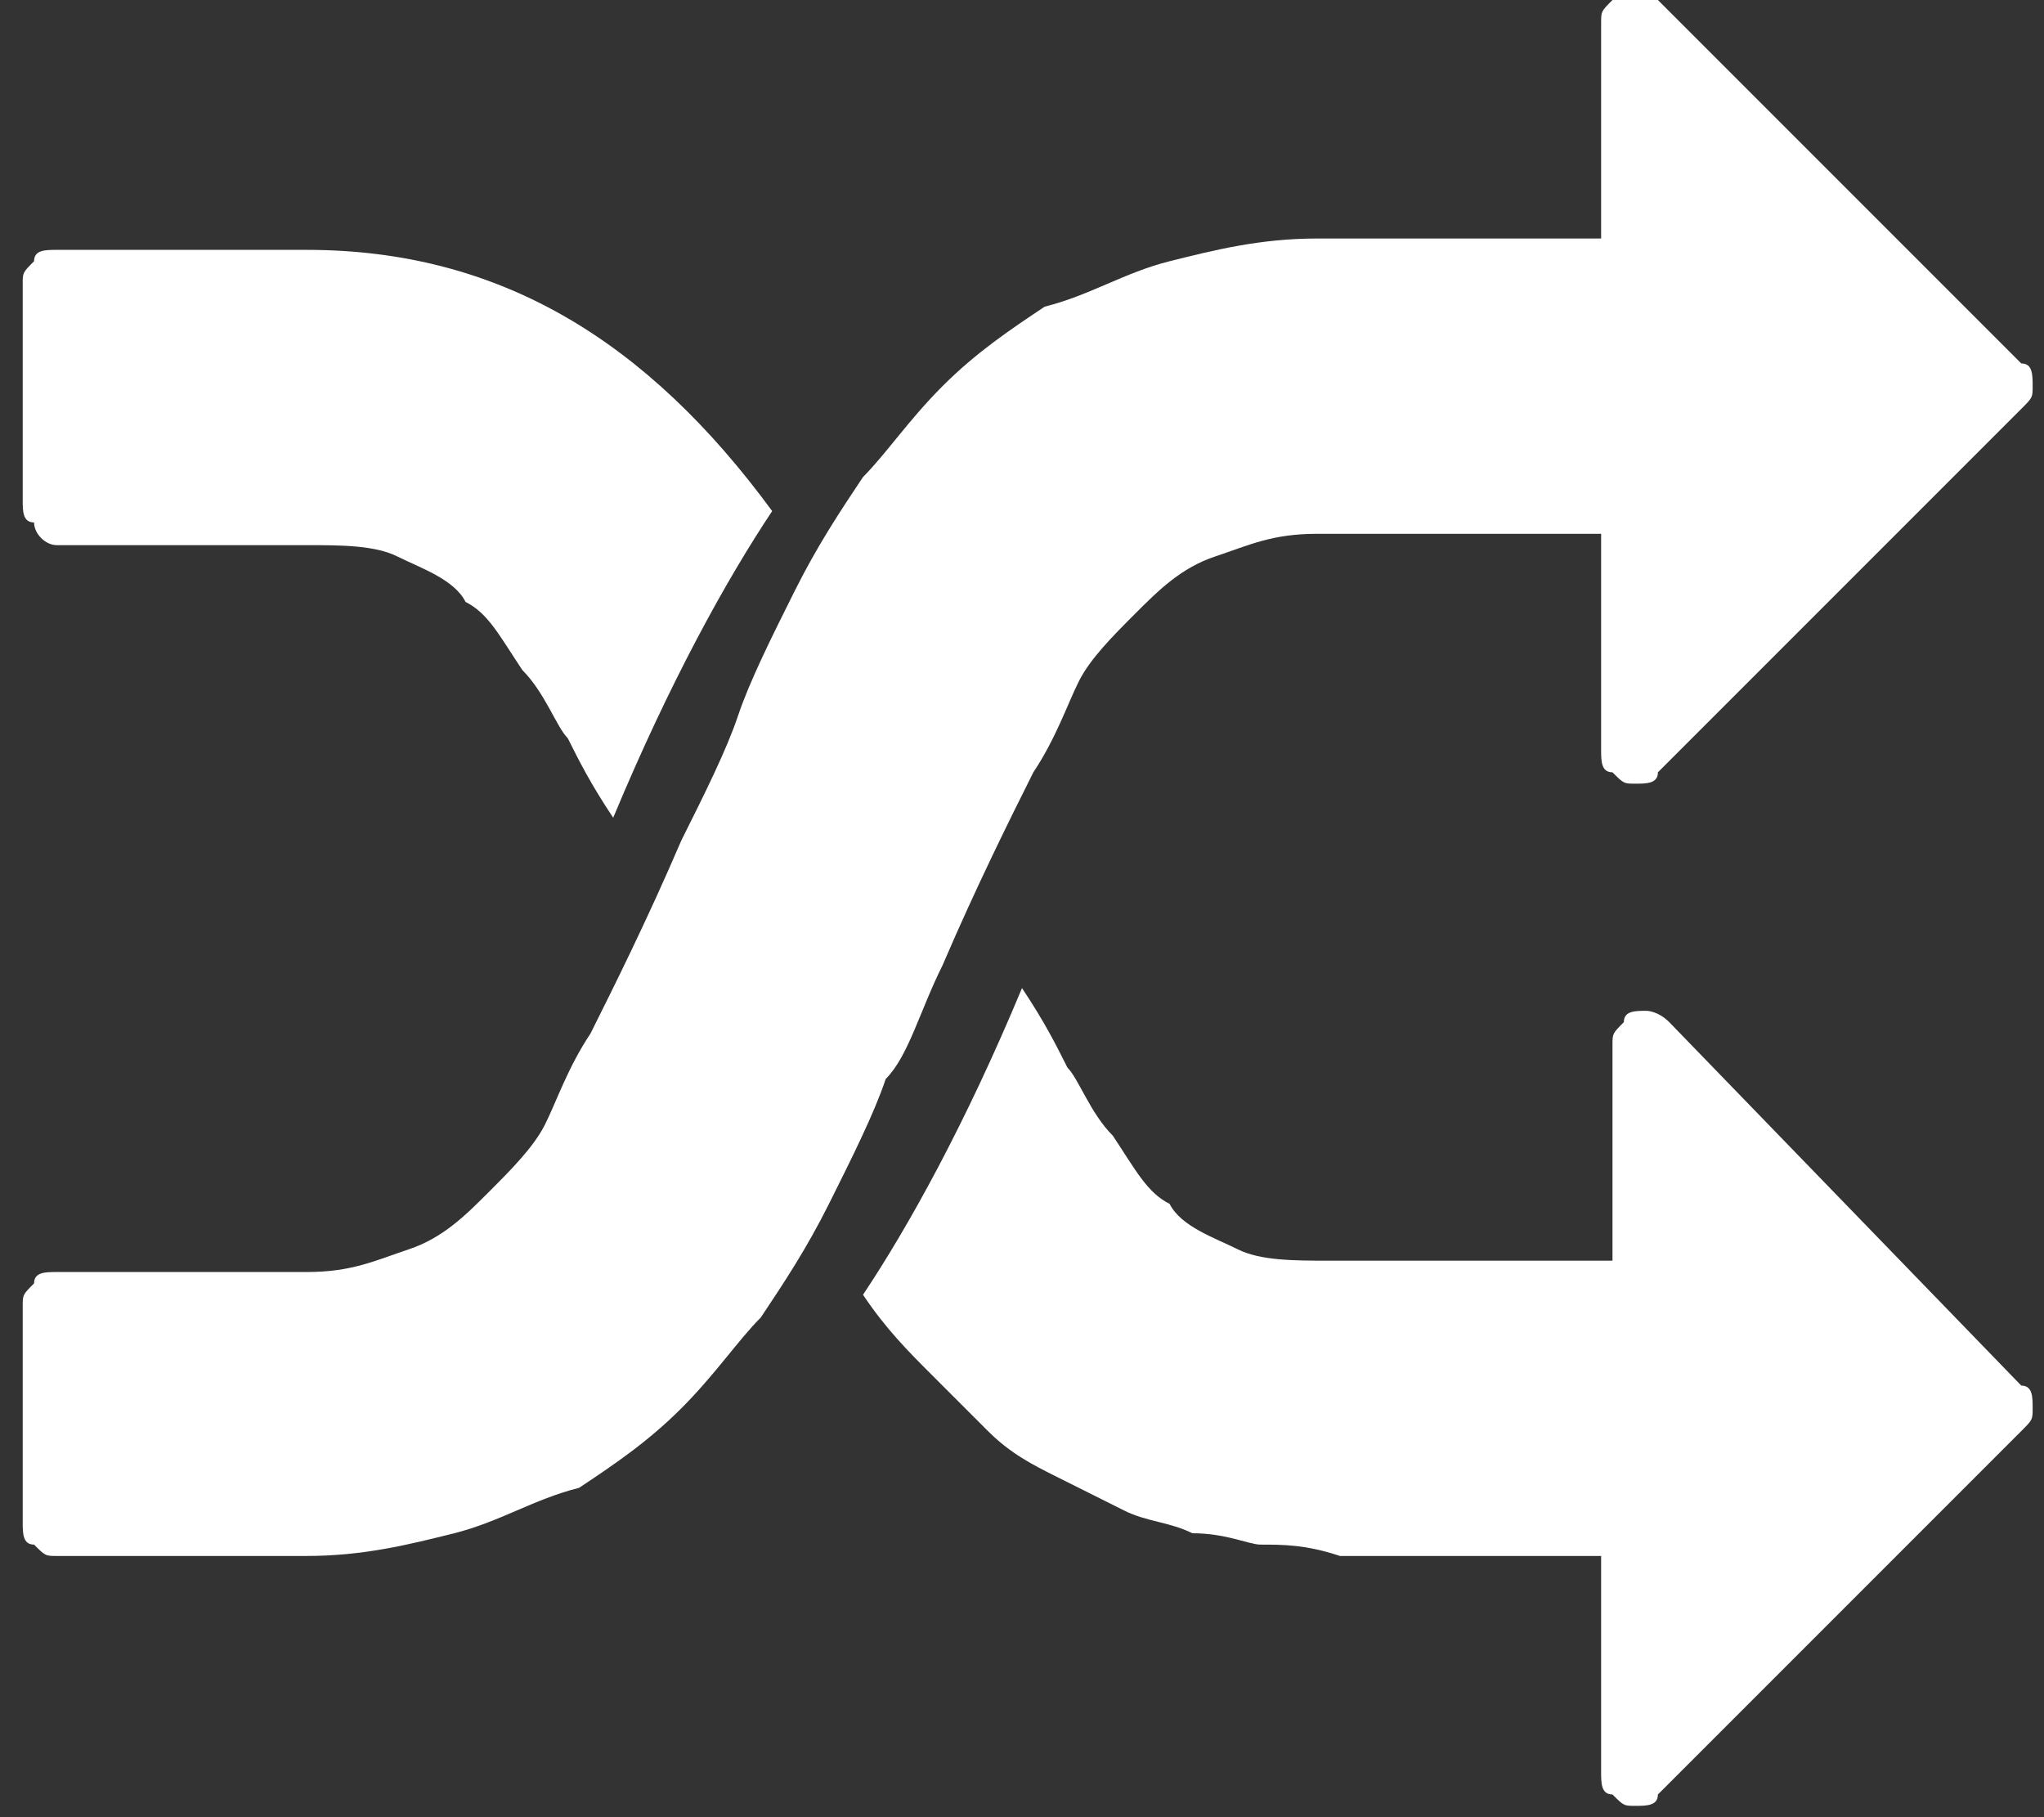 <?xml version="1.0" encoding="utf-8"?>
<!-- Generator: Adobe Illustrator 19.1.0, SVG Export Plug-In . SVG Version: 6.00 Build 0)  -->
<svg version="1.1" id="Capa_1" xmlns="http://www.w3.org/2000/svg" xmlns:xlink="http://www.w3.org/1999/xlink" x="0px" y="0px"
	 width="18px" height="16px" viewBox="148.1 248.5 18 16" style="enable-background:new 148.1 248.5 18 16;" xml:space="preserve">
<rect x="148.1" y="248.5" width="18" height="16" fill="#333333" stroke="none"/>
<style type="text/css">
	.st0{fill:#FFFFFF;}
</style>
<g>
	<g>
		<path class="st0" d="M156.4,257c0.3-0.7,0.6-1.3,0.8-1.7c0.2-0.3,0.3-0.6,0.4-0.8c0.1-0.2,0.3-0.4,0.5-0.6
			c0.2-0.2,0.4-0.4,0.7-0.5c0.3-0.1,0.5-0.2,0.9-0.2h2.5v1.9c0,0.1,0,0.2,0.1,0.2c0.1,0.1,0.1,0.1,0.2,0.1c0.1,0,0.2,0,0.2-0.1
			l3.2-3.2c0.1-0.1,0.1-0.1,0.1-0.2c0-0.1,0-0.2-0.1-0.2l-3.2-3.2c-0.1-0.1-0.2-0.1-0.2-0.1c-0.1,0-0.2,0-0.2,0.1
			c-0.1,0.1-0.1,0.1-0.1,0.2v1.9h-2.5c-0.5,0-0.9,0.1-1.3,0.2s-0.7,0.3-1.1,0.4c-0.3,0.2-0.6,0.4-0.9,0.7c-0.3,0.3-0.5,0.6-0.7,0.8
			c-0.2,0.3-0.4,0.6-0.6,1c-0.2,0.4-0.4,0.8-0.5,1.1c-0.1,0.3-0.3,0.7-0.5,1.1c-0.3,0.7-0.6,1.3-0.8,1.7c-0.2,0.3-0.3,0.6-0.4,0.8
			c-0.1,0.2-0.3,0.4-0.5,0.6c-0.2,0.2-0.4,0.4-0.7,0.5c-0.3,0.1-0.5,0.2-0.9,0.2h-2.2c-0.1,0-0.2,0-0.2,0.1
			c-0.1,0.1-0.1,0.1-0.1,0.2v1.9c0,0.1,0,0.2,0.1,0.2c0.1,0.1,0.1,0.1,0.2,0.1h2.2c0.5,0,0.9-0.1,1.3-0.2c0.4-0.1,0.7-0.3,1.1-0.4
			c0.3-0.2,0.6-0.4,0.9-0.7c0.3-0.3,0.5-0.6,0.7-0.8c0.2-0.3,0.4-0.6,0.6-1c0.2-0.4,0.4-0.8,0.5-1.1
			C156.1,257.8,156.2,257.4,156.4,257z"/>
		<path class="st0" d="M148.6,253.3h2.2c0.3,0,0.6,0,0.8,0.1c0.2,0.1,0.5,0.2,0.6,0.4c0.2,0.1,0.3,0.3,0.5,0.6
			c0.2,0.2,0.3,0.5,0.4,0.6c0.1,0.2,0.2,0.4,0.4,0.7c0.5-1.2,1-2.1,1.4-2.7c-1.1-1.5-2.4-2.3-4.1-2.3h-2.2c-0.1,0-0.2,0-0.2,0.1
			c-0.1,0.1-0.1,0.1-0.1,0.2v1.9c0,0.1,0,0.2,0.1,0.2C148.4,253.2,148.5,253.3,148.6,253.3z"/>
		<path class="st0" d="M162.8,257.5c-0.1-0.1-0.2-0.1-0.2-0.1c-0.1,0-0.2,0-0.2,0.1c-0.1,0.1-0.1,0.1-0.1,0.2v1.9h-2.5
			c-0.3,0-0.6,0-0.8-0.1c-0.2-0.1-0.5-0.2-0.6-0.4c-0.2-0.1-0.3-0.3-0.5-0.6c-0.2-0.2-0.3-0.5-0.4-0.6c-0.1-0.2-0.2-0.4-0.4-0.7
			c-0.5,1.2-1,2.1-1.4,2.7c0.2,0.3,0.4,0.5,0.6,0.7c0.2,0.2,0.4,0.4,0.5,0.5c0.2,0.2,0.4,0.3,0.6,0.4c0.2,0.1,0.4,0.2,0.6,0.3
			c0.2,0.1,0.4,0.1,0.6,0.2c0.3,0,0.5,0.1,0.6,0.1c0.2,0,0.4,0,0.7,0.1c0.3,0,0.5,0,0.7,0c0.2,0,0.5,0,0.8,0c0.4,0,0.6,0,0.8,0v1.9
			c0,0.1,0,0.2,0.1,0.2c0.1,0.1,0.1,0.1,0.2,0.1c0.1,0,0.2,0,0.2-0.1l3.2-3.2c0.1-0.1,0.1-0.1,0.1-0.2c0-0.1,0-0.2-0.1-0.2
			L162.8,257.5z"/>
	</g>
</g>
</svg>
